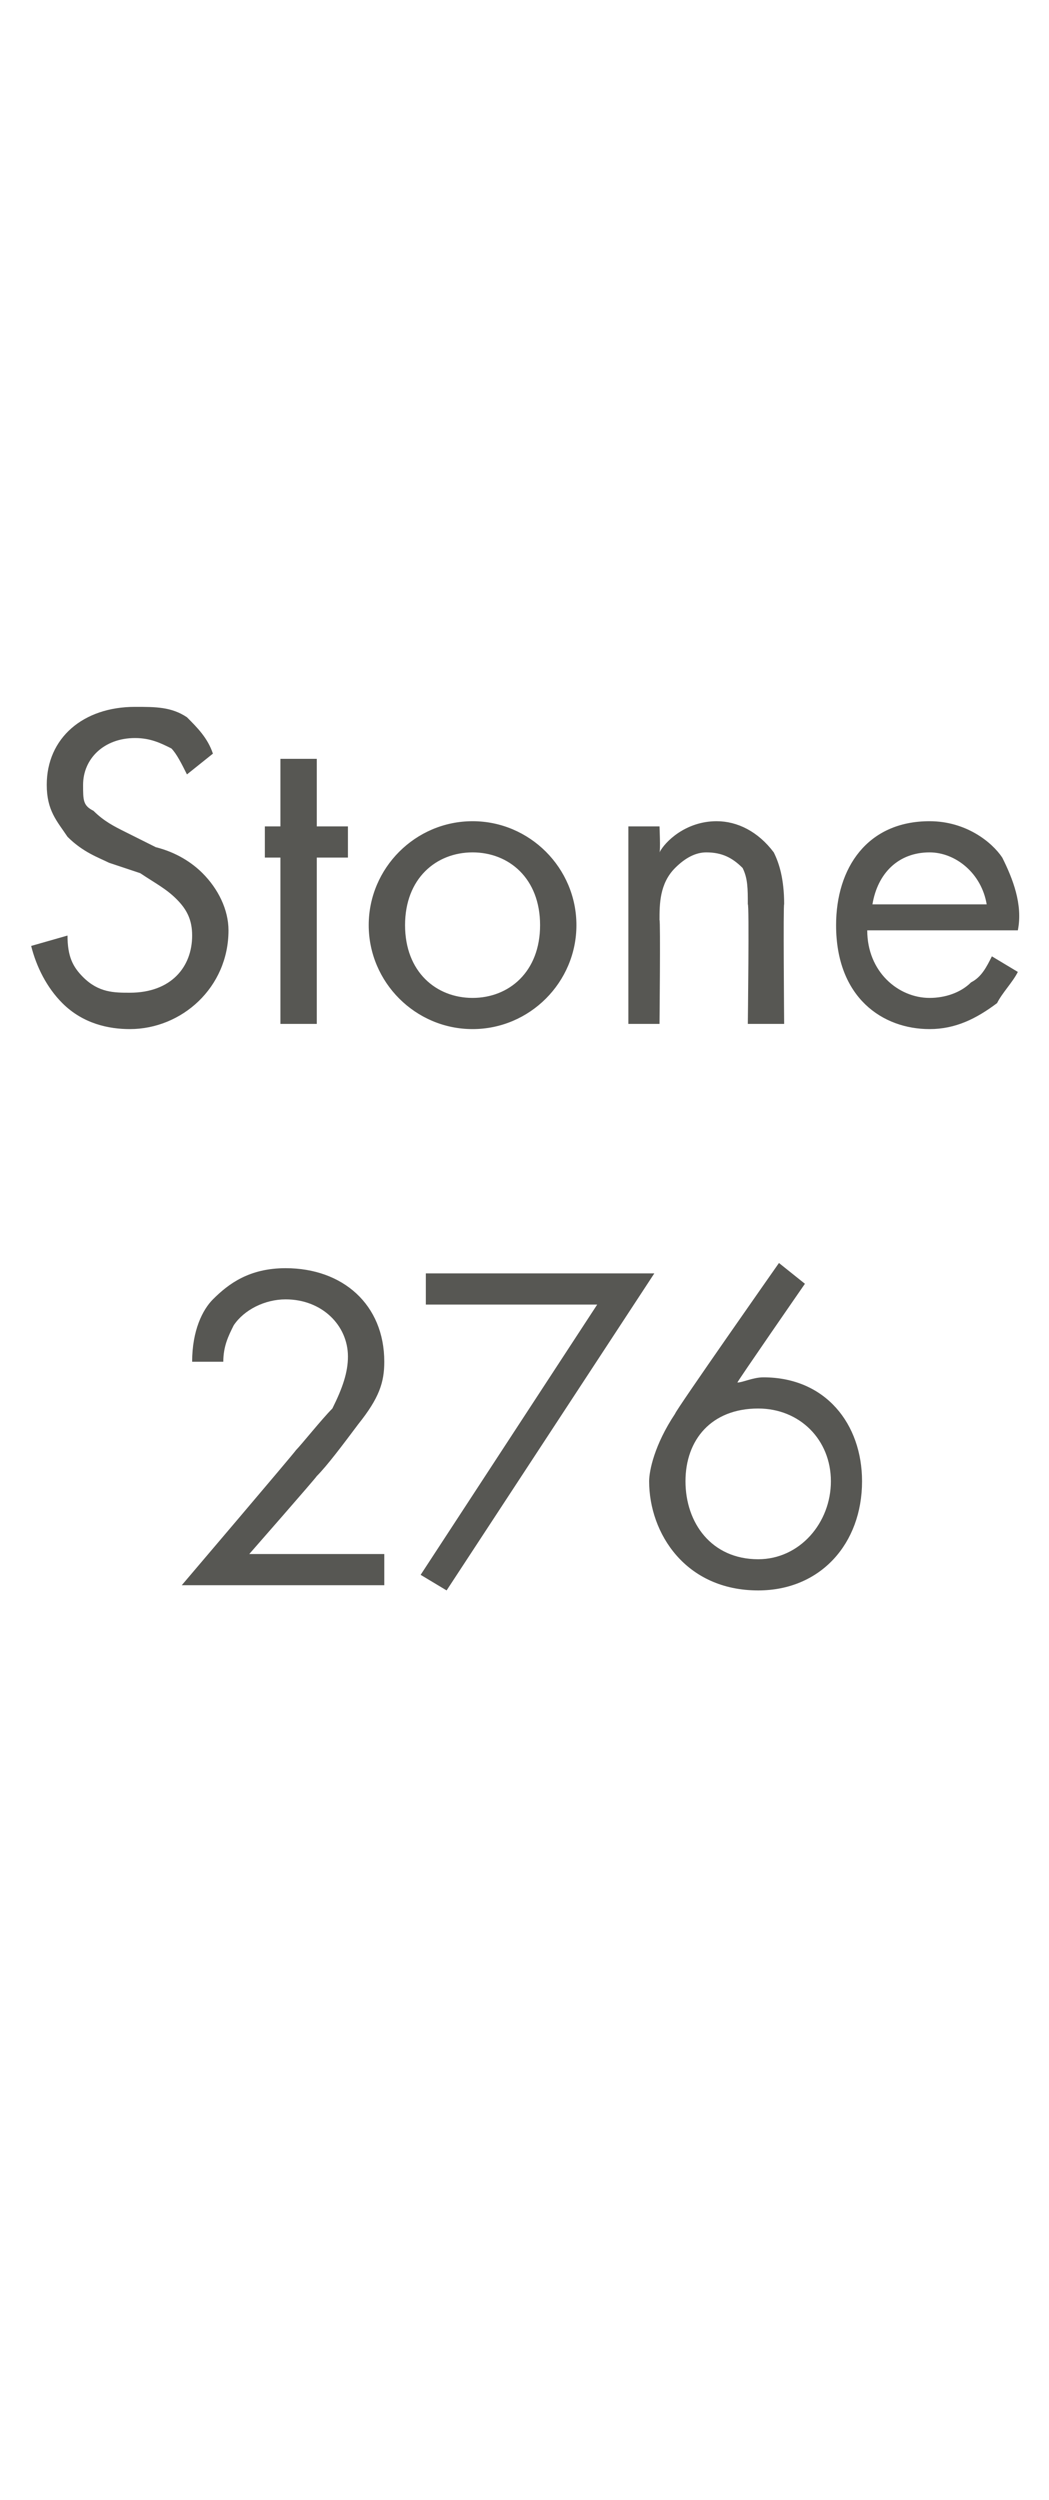 <?xml version="1.0" standalone="no"?><!DOCTYPE svg PUBLIC "-//W3C//DTD SVG 1.1//EN" "http://www.w3.org/Graphics/SVG/1.1/DTD/svg11.dtd"><svg xmlns="http://www.w3.org/2000/svg" version="1.1" width="20.2px" height="48.1px" viewBox="0 -2 20.2 48.1" style="top:-2px">  <desc>Stone 276</desc>  <defs/>  <g id="Polygon381518">    <path d="M 3.5 28.5 C 3.5 28.5 5.68 25.94 5.7 25.9 C 5.8 25.8 6.2 25.3 6.4 25.1 C 6.6 24.7 6.7 24.4 6.7 24.1 C 6.7 23.5 6.2 23 5.5 23 C 5.1 23 4.7 23.2 4.5 23.5 C 4.4 23.7 4.3 23.9 4.3 24.2 C 4.3 24.2 3.7 24.2 3.7 24.2 C 3.7 23.6 3.9 23.2 4.1 23 C 4.4 22.7 4.8 22.4 5.5 22.4 C 6.6 22.4 7.4 23.1 7.4 24.2 C 7.4 24.6 7.3 24.9 6.9 25.4 C 6.6 25.8 6.3 26.2 6.1 26.4 C 6.08 26.44 4.8 27.9 4.8 27.9 L 7.4 27.9 L 7.4 28.5 L 3.5 28.5 Z M 11.5 23.1 L 8.2 23.1 L 8.2 22.5 L 12.6 22.5 L 8.6 28.6 L 8.1 28.3 L 11.5 23.1 Z M 15.5 22.7 C 15.5 22.7 14.17 24.62 14.2 24.6 C 14.3 24.6 14.5 24.5 14.7 24.5 C 15.9 24.5 16.6 25.4 16.6 26.5 C 16.6 27.7 15.8 28.6 14.6 28.6 C 13.2 28.6 12.5 27.5 12.5 26.5 C 12.5 26.3 12.6 25.8 13 25.2 C 13 25.15 15 22.3 15 22.3 L 15.5 22.7 Z M 16 26.5 C 16 25.7 15.4 25.1 14.6 25.1 C 13.7 25.1 13.2 25.7 13.2 26.5 C 13.2 27.3 13.7 28 14.6 28 C 15.4 28 16 27.3 16 26.5 Z " stroke="none" fill="#575753"/>  </g>  <g id="Polygon381517">    <path d="M 3.6 12.9 C 3.5 12.7 3.4 12.5 3.3 12.4 C 3.1 12.3 2.9 12.2 2.6 12.2 C 2 12.2 1.6 12.6 1.6 13.1 C 1.6 13.4 1.6 13.5 1.8 13.6 C 2 13.8 2.2 13.9 2.4 14 C 2.4 14 3 14.3 3 14.3 C 3.4 14.4 3.7 14.6 3.9 14.8 C 4.2 15.1 4.4 15.5 4.4 15.9 C 4.4 17 3.5 17.8 2.5 17.8 C 2.1 17.8 1.6 17.7 1.2 17.3 C 0.9 17 0.7 16.6 0.6 16.2 C 0.6 16.2 1.3 16 1.3 16 C 1.3 16.4 1.4 16.6 1.6 16.8 C 1.9 17.1 2.2 17.1 2.5 17.1 C 3.3 17.1 3.7 16.6 3.7 16 C 3.7 15.7 3.6 15.5 3.4 15.3 C 3.2 15.1 3 15 2.7 14.8 C 2.7 14.8 2.1 14.6 2.1 14.6 C 1.9 14.5 1.6 14.4 1.3 14.1 C 1.1 13.8 0.9 13.6 0.9 13.1 C 0.9 12.2 1.6 11.6 2.6 11.6 C 3 11.6 3.3 11.6 3.6 11.8 C 3.8 12 4 12.2 4.1 12.5 C 4.1 12.5 3.6 12.9 3.6 12.9 Z M 6.1 14.5 L 6.1 17.7 L 5.4 17.7 L 5.4 14.5 L 5.1 14.5 L 5.1 13.9 L 5.4 13.9 L 5.4 12.6 L 6.1 12.6 L 6.1 13.9 L 6.7 13.9 L 6.7 14.5 L 6.1 14.5 Z M 7.1 15.8 C 7.1 14.7 8 13.8 9.1 13.8 C 10.2 13.8 11.1 14.7 11.1 15.8 C 11.1 16.9 10.2 17.8 9.1 17.8 C 8 17.8 7.1 16.9 7.1 15.8 Z M 7.8 15.8 C 7.8 16.7 8.4 17.2 9.1 17.2 C 9.8 17.2 10.4 16.7 10.4 15.8 C 10.4 14.9 9.8 14.4 9.1 14.4 C 8.4 14.4 7.8 14.9 7.8 15.8 Z M 12.1 13.9 L 12.7 13.9 C 12.7 13.9 12.72 14.36 12.7 14.4 C 12.8 14.2 13.2 13.8 13.8 13.8 C 14.2 13.8 14.6 14 14.9 14.4 C 15 14.6 15.1 14.9 15.1 15.4 C 15.08 15.35 15.1 17.7 15.1 17.7 L 14.4 17.7 C 14.4 17.7 14.43 15.37 14.4 15.4 C 14.4 15.1 14.4 14.9 14.3 14.7 C 14.1 14.5 13.9 14.4 13.6 14.4 C 13.4 14.4 13.2 14.5 13 14.7 C 12.7 15 12.7 15.4 12.7 15.7 C 12.72 15.71 12.7 17.7 12.7 17.7 L 12.1 17.7 L 12.1 13.9 Z M 19.6 16.7 C 19.5 16.9 19.3 17.1 19.2 17.3 C 18.8 17.6 18.4 17.8 17.9 17.8 C 17 17.8 16.1 17.2 16.1 15.8 C 16.1 14.7 16.7 13.8 17.9 13.8 C 18.6 13.8 19.1 14.2 19.3 14.5 C 19.5 14.9 19.7 15.4 19.6 15.9 C 19.6 15.9 16.7 15.9 16.7 15.9 C 16.7 16.7 17.3 17.2 17.9 17.2 C 18.2 17.2 18.5 17.1 18.7 16.9 C 18.9 16.8 19 16.6 19.1 16.4 C 19.1 16.4 19.6 16.7 19.6 16.7 Z M 19 15.4 C 18.9 14.8 18.4 14.4 17.9 14.4 C 17.3 14.4 16.9 14.8 16.8 15.4 C 16.8 15.4 19 15.4 19 15.4 Z " stroke="none" fill="#575753"/>  </g></svg>